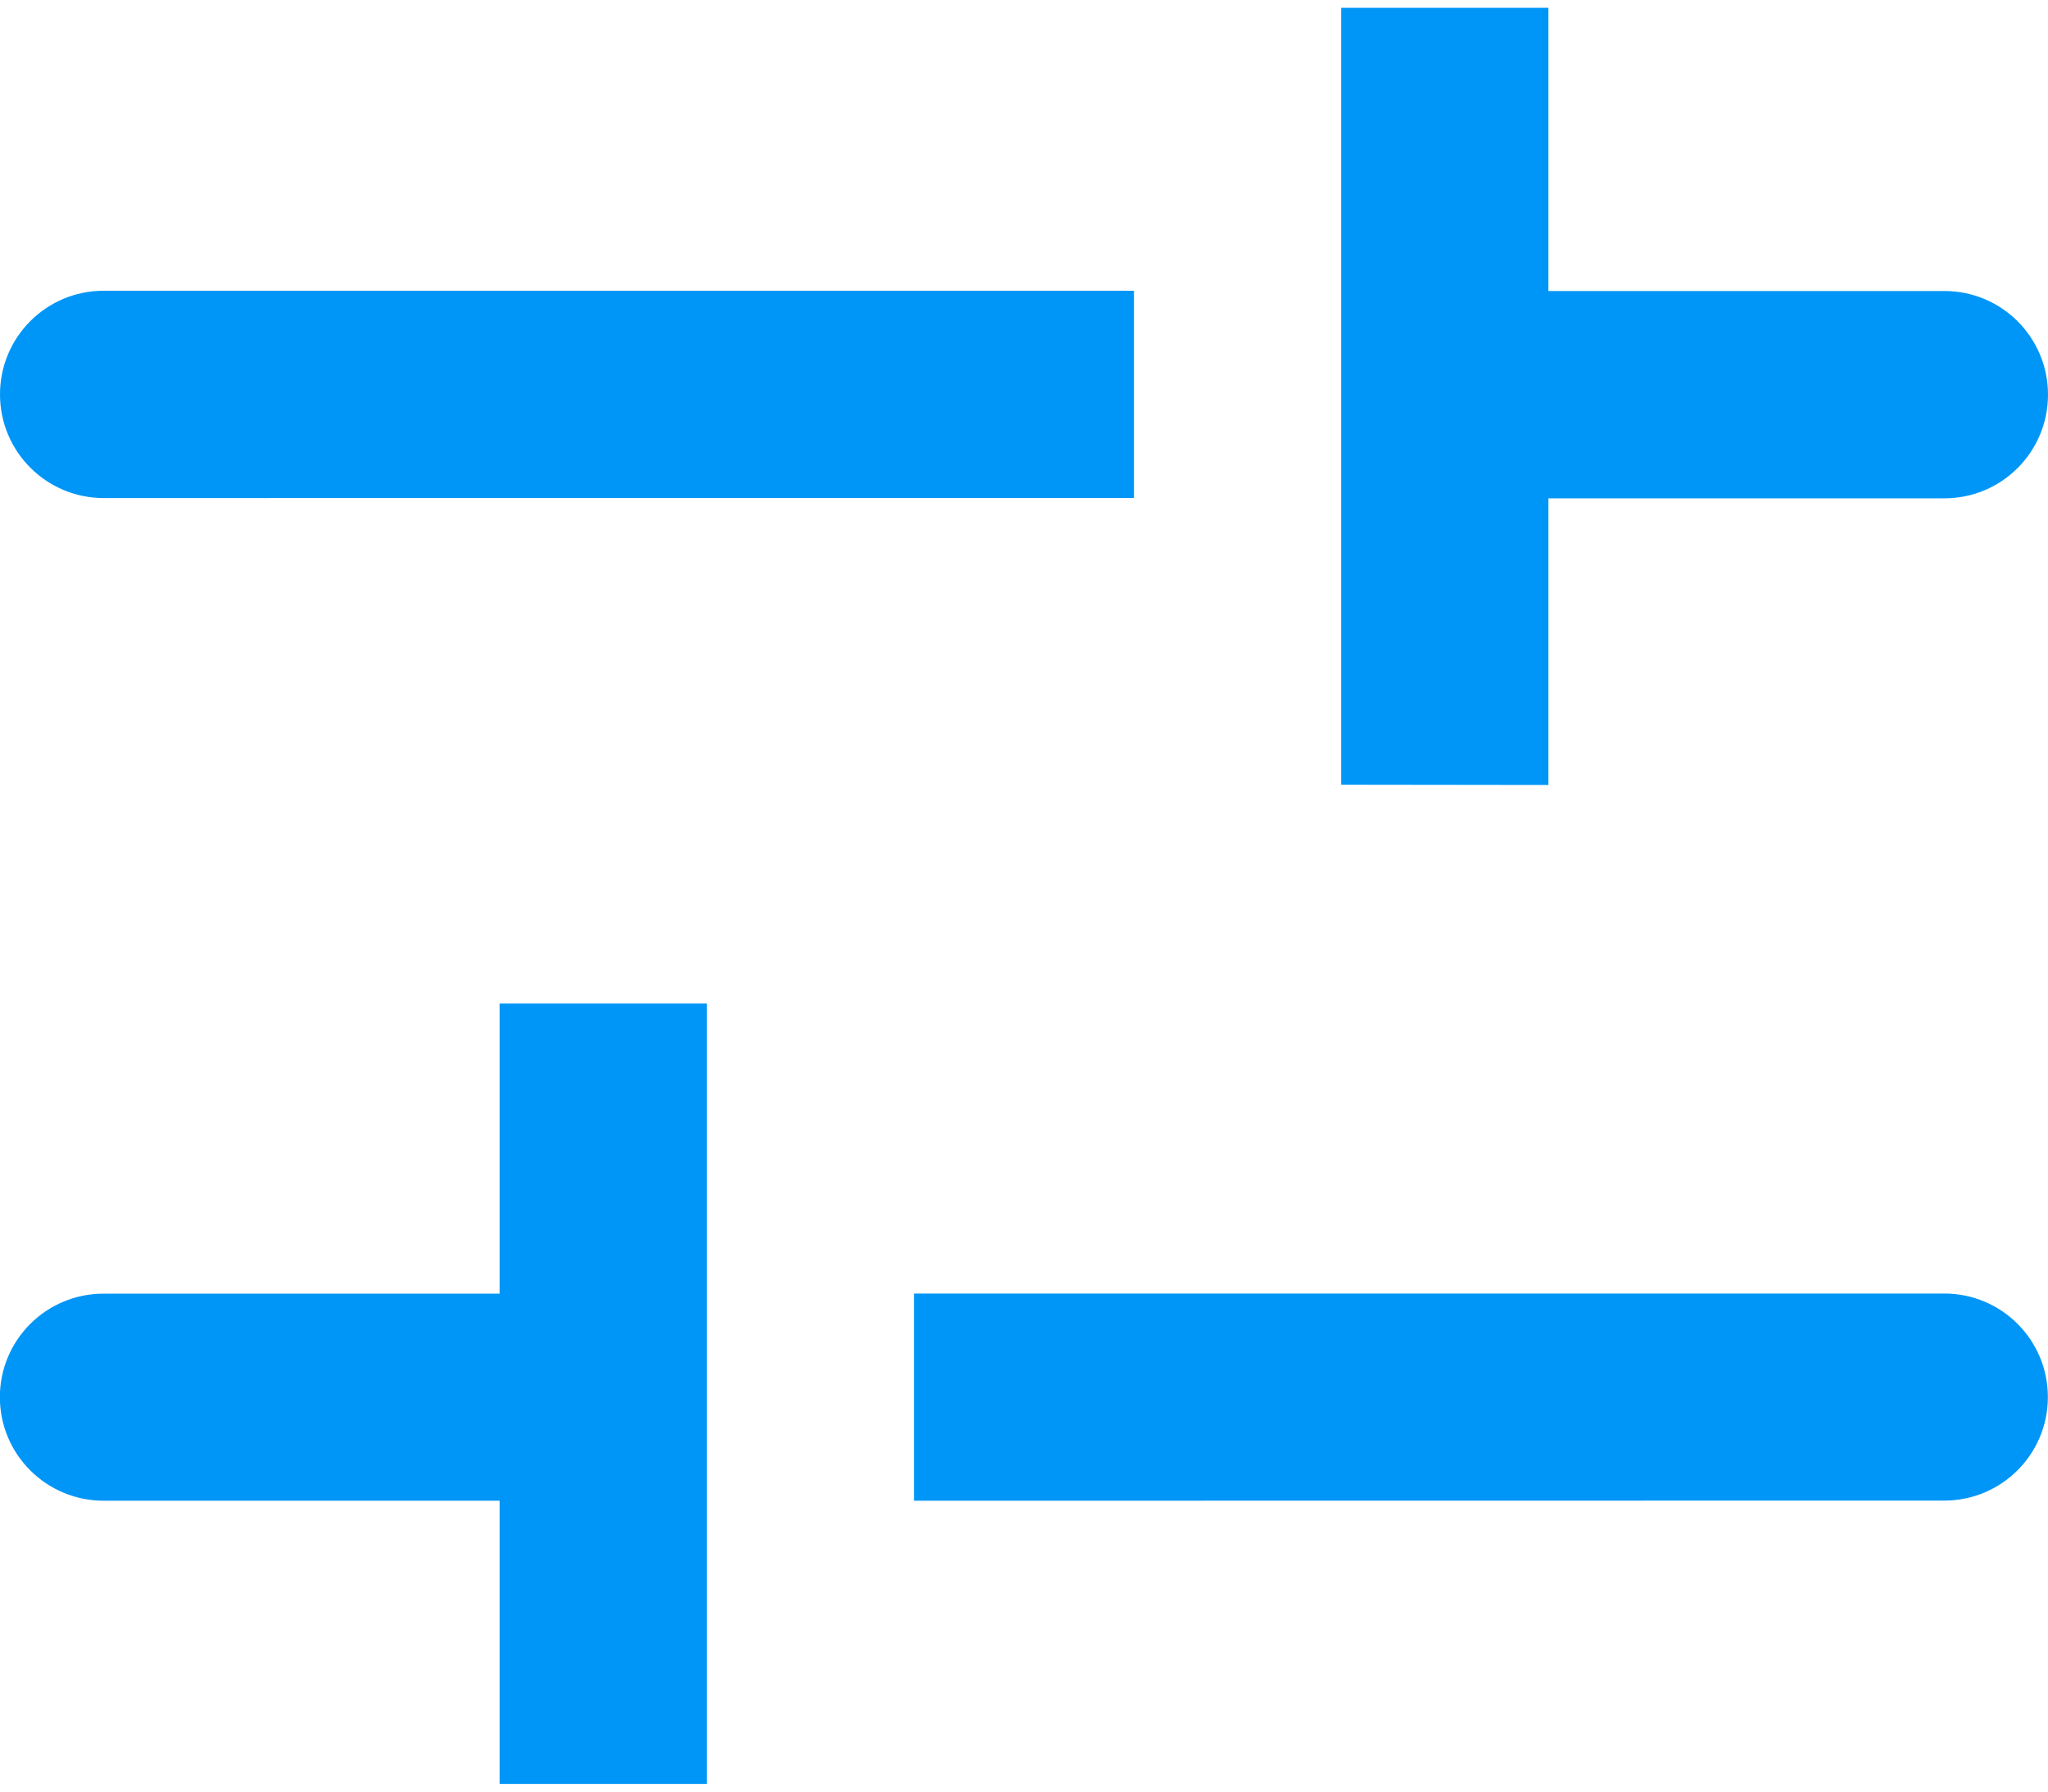 <svg fill="none" height="14" viewBox="0 0 16 14" width="16" xmlns="http://www.w3.org/2000/svg"><path d="m3.903 13.94v-2.213h-3.094c-.447 0-.81-.362-.81-.809s.362-.809.81-.809h3.094v-2.267h1.619v6.098zm3.238-2.213v-1.619h8.049c.447 0 .809.362.809.809s-.362.809-.809.809zm3.337-5.595v-6.071h1.619v2.213h3.094c.447 0 .809.362.809.81s-.362.81-.809.81h-3.094v2.24zm-9.668-2.24c-.447 0-.81-.362-.81-.81s.362-.81.81-.81h8.049v1.619z" fill="#0096f7"/></svg>